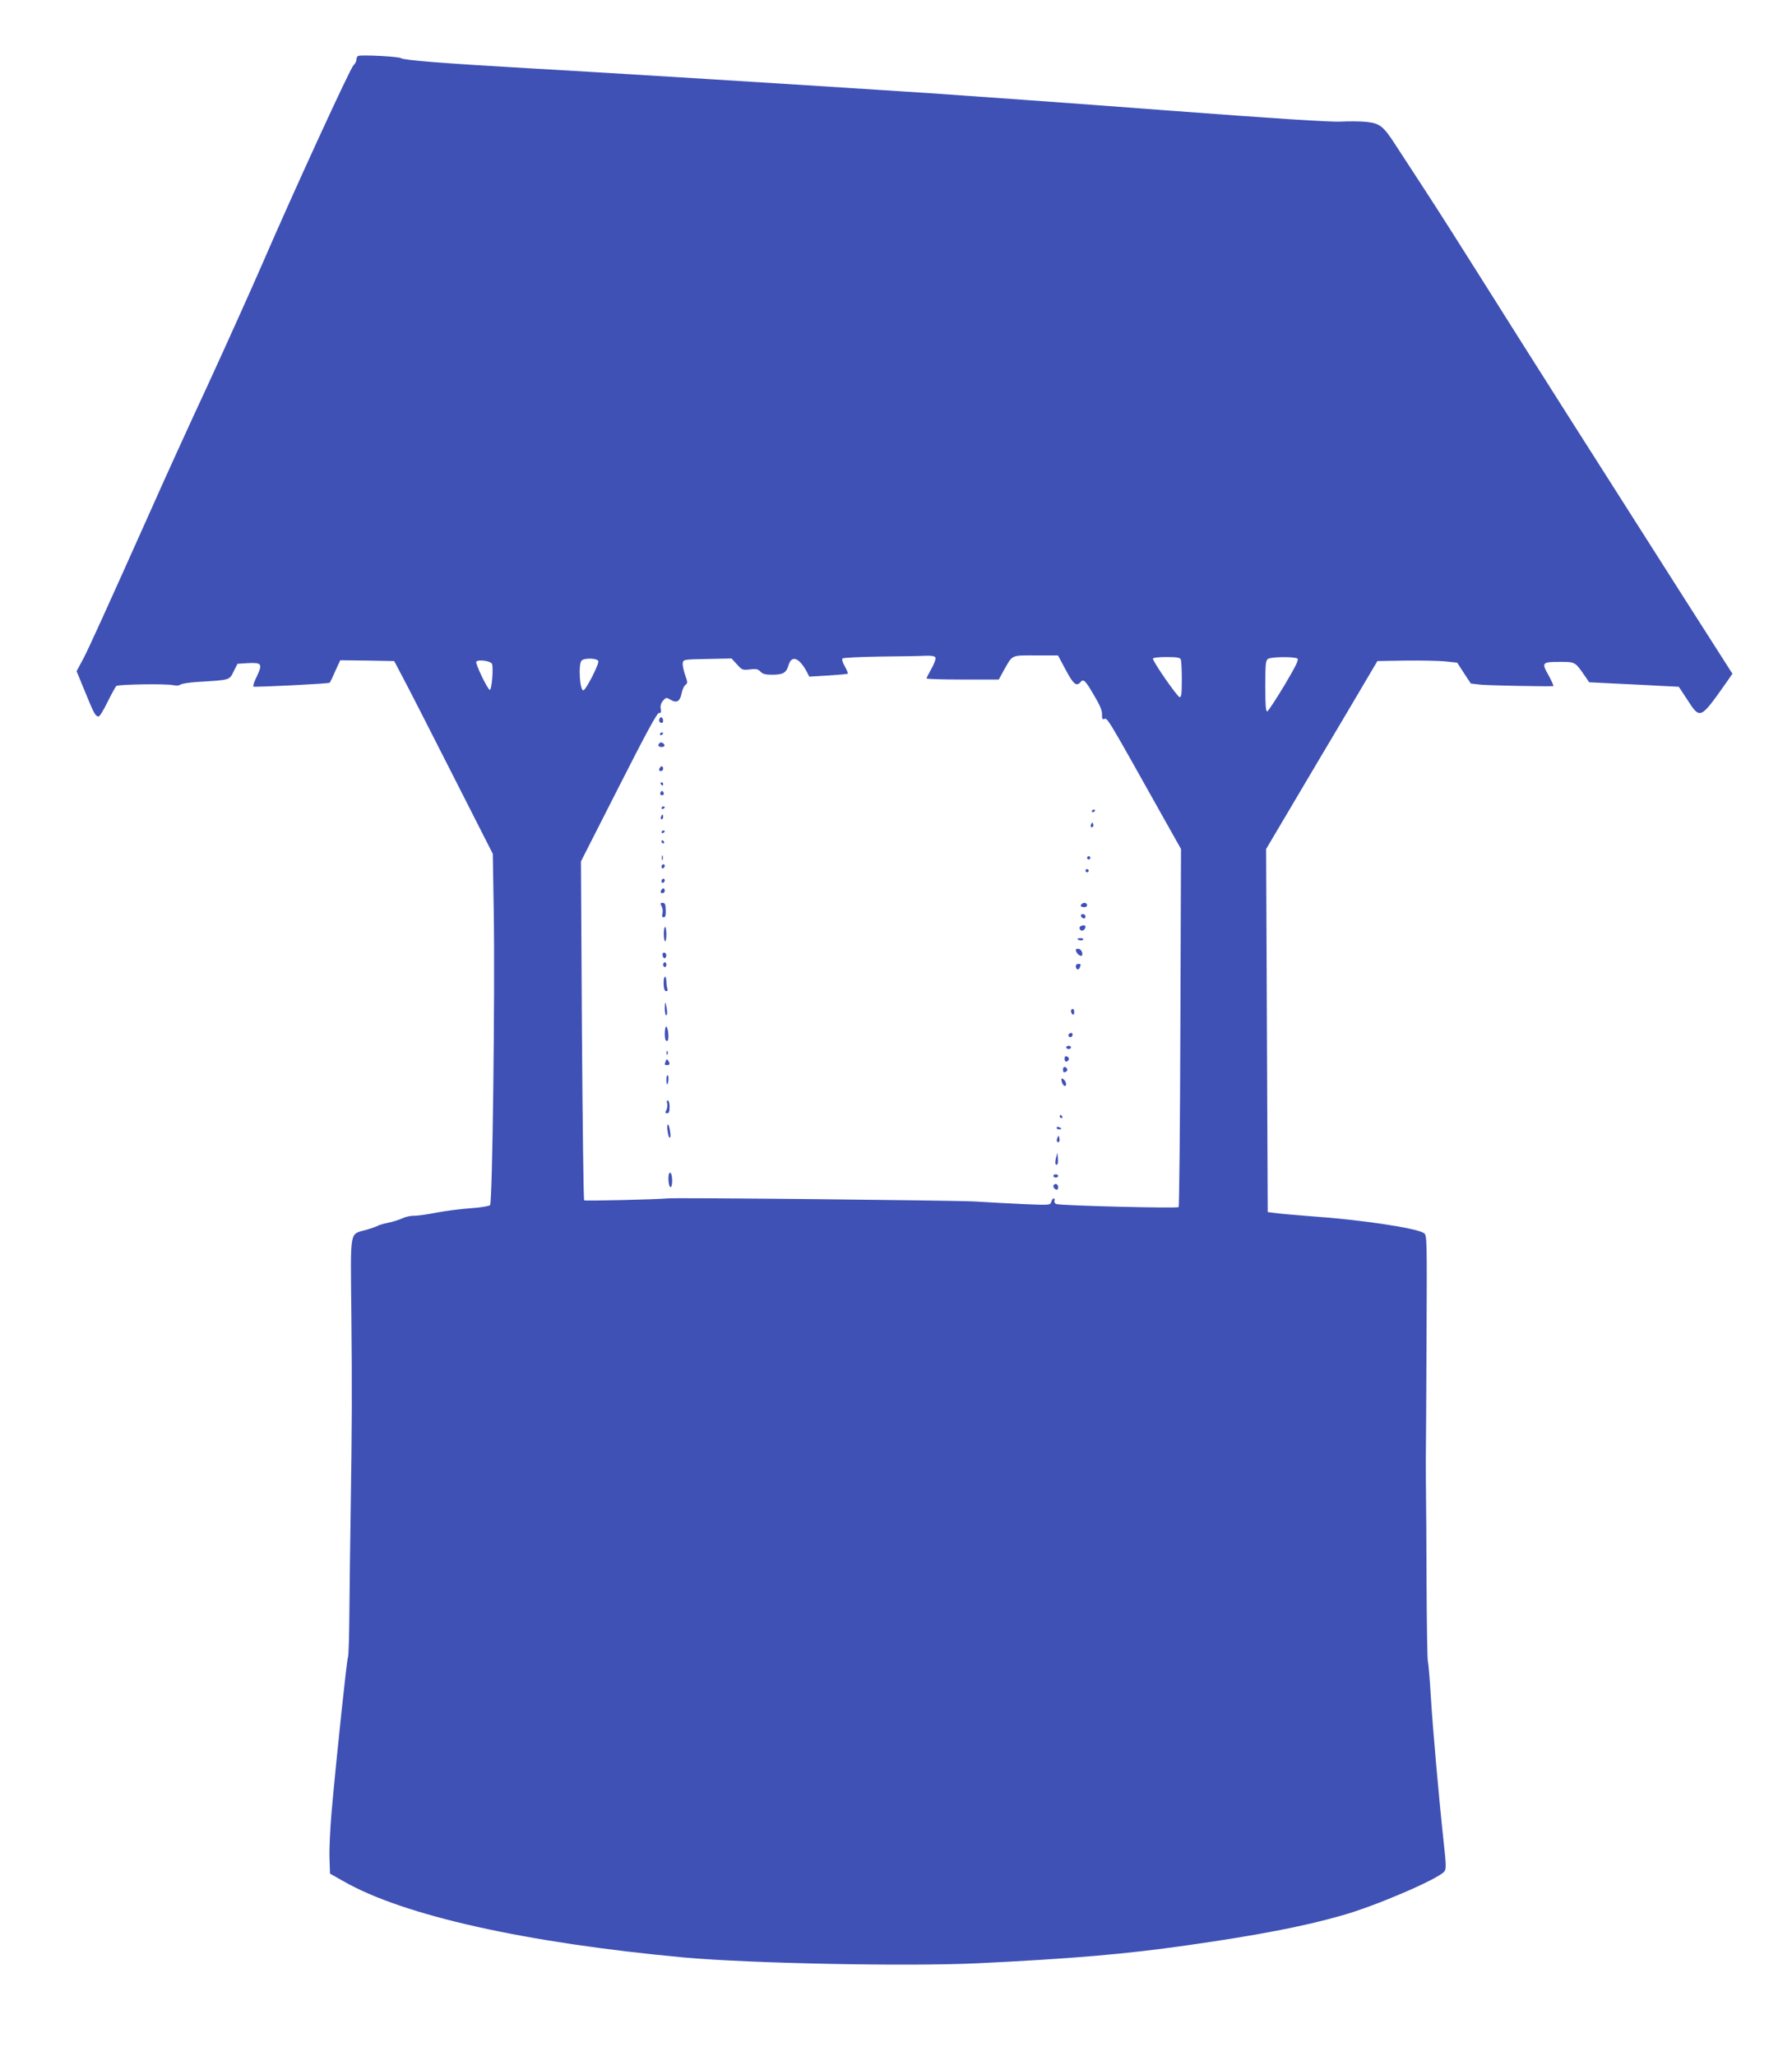 <?xml version="1.0" standalone="no"?>
<!DOCTYPE svg PUBLIC "-//W3C//DTD SVG 20010904//EN"
 "http://www.w3.org/TR/2001/REC-SVG-20010904/DTD/svg10.dtd">
<svg version="1.0" xmlns="http://www.w3.org/2000/svg"
 width="1116pt" height="1280pt" viewBox="0 0 1116 1280"
 preserveAspectRatio="xMidYMid meet">
<g transform="translate(0,1280) scale(0.1,-0.1)"
fill="#3f51b5" stroke="none">
<path d="M2231 12452 c-6 -2 -11 -12 -11 -22 0 -11 -8 -27 -19 -37 -21 -20
-375 -791 -564 -1228 -69 -159 -223 -501 -342 -760 -120 -258 -274 -596 -342
-750 -293 -655 -397 -884 -435 -957 l-41 -76 53 -129 c55 -135 65 -153 84
-153 7 0 32 41 56 91 25 50 49 94 55 99 13 10 309 15 353 5 19 -4 37 -3 45 3
7 6 55 14 107 17 206 13 197 10 225 65 l24 48 62 4 c89 5 95 -4 60 -79 -17
-34 -27 -64 -23 -67 9 -5 470 18 475 24 3 3 19 35 35 73 l31 67 168 -2 168 -3
58 -110 c32 -60 170 -330 307 -600 l249 -490 6 -365 c8 -508 -8 -1807 -23
-1822 -6 -6 -60 -15 -119 -19 -60 -4 -156 -16 -213 -27 -58 -12 -121 -20 -141
-20 -20 1 -52 -6 -71 -15 -19 -9 -59 -22 -89 -28 -30 -6 -58 -15 -64 -18 -5
-4 -38 -16 -72 -26 -108 -31 -100 15 -95 -511 5 -503 4 -701 -4 -1234 -3 -195
-7 -479 -8 -630 -1 -151 -5 -280 -9 -286 -7 -12 -73 -635 -102 -964 -9 -102
-15 -229 -13 -284 l3 -99 85 -48 c372 -213 1134 -383 2120 -474 408 -37 1392
-57 1830 -36 581 28 923 57 1305 112 435 62 722 117 960 185 208 58 594 224
639 273 13 15 13 37 -4 191 -30 277 -68 709 -80 910 -6 102 -14 196 -18 210
-3 14 -7 239 -8 500 -1 261 -2 486 -3 500 -1 33 -2 277 -1 315 1 17 2 324 4
683 3 653 3 654 -18 667 -48 31 -396 83 -701 104 -88 7 -185 15 -215 19 l-55
7 -5 1130 -5 1130 151 255 c83 140 239 404 347 585 l195 330 174 3 c95 1 207
-1 248 -5 l75 -8 42 -65 43 -65 62 -7 c48 -5 407 -12 451 -9 4 1 -9 31 -29 67
-45 80 -42 84 74 84 91 0 92 -1 148 -82 l31 -45 159 -8 c88 -4 213 -10 279
-14 l120 -6 54 -82 c78 -121 80 -121 234 97 l46 66 -28 44 c-16 25 -134 209
-262 410 -600 941 -975 1531 -1229 1935 -152 242 -331 523 -398 625 -66 102
-145 223 -176 270 -80 125 -102 142 -184 151 -37 4 -110 5 -162 2 -66 -3 -399
18 -1100 71 -553 42 -1210 89 -1460 106 -774 51 -2034 129 -2495 155 -522 30
-782 50 -798 63 -12 10 -243 22 -266 14z m3595 -3746 c3 -8 -8 -38 -25 -68
-17 -30 -31 -58 -31 -61 0 -4 101 -7 225 -7 l225 0 29 53 c59 104 44 97 201
97 l139 0 48 -90 c48 -90 67 -106 93 -75 18 21 30 9 86 -88 34 -56 48 -91 47
-114 -1 -25 3 -33 12 -29 23 8 12 25 376 -624 l104 -185 -4 -1110 c-2 -610 -7
-1114 -11 -1119 -9 -9 -735 9 -762 19 -9 4 -14 13 -11 21 3 8 1 14 -5 14 -5 0
-12 -10 -15 -21 -6 -21 -9 -21 -159 -15 -84 4 -227 11 -318 17 -129 7 -1872
25 -1915 19 -49 -6 -512 -17 -517 -12 -4 4 -10 481 -14 1059 l-6 1051 236 464
c171 337 239 462 250 460 12 -2 14 4 11 25 -4 19 1 35 14 51 19 21 20 22 49 5
38 -22 58 -8 68 46 4 20 14 41 23 48 14 10 14 16 -2 61 -10 28 -17 61 -15 74
3 23 5 23 154 26 l150 3 34 -37 c31 -35 35 -36 80 -31 39 5 51 2 66 -14 13
-14 30 -19 71 -19 70 0 90 11 104 60 19 63 65 47 112 -39 l17 -33 118 7 c64 4
119 9 122 12 2 2 -6 23 -19 45 -13 23 -19 44 -14 49 5 5 110 10 233 12 124 1
251 3 283 5 42 1 59 -2 63 -12z m1528 -12 c3 -9 6 -65 6 -125 0 -85 -3 -109
-13 -109 -14 0 -167 221 -167 240 0 6 34 10 84 10 67 0 85 -3 90 -16z m725 7
c11 -7 -6 -42 -80 -167 -52 -86 -100 -159 -106 -162 -10 -3 -13 33 -13 157 0
142 2 161 18 170 21 13 162 14 181 2z m-4353 -16 c7 -16 -75 -176 -92 -182
-23 -8 -34 163 -12 185 18 18 97 15 104 -3z m-663 -16 c12 -19 -1 -172 -14
-163 -16 10 -90 164 -83 175 9 15 86 6 97 -12z"/>
<path d="M4107 8326 c-6 -15 1 -26 15 -26 11 0 10 27 -1 34 -5 3 -11 0 -14 -8z"/>
<path d="M4110 8229 c0 -5 5 -7 10 -4 6 3 10 8 10 11 0 2 -4 4 -10 4 -5 0 -10
-5 -10 -11z"/>
<path d="M4107 8174 c-13 -13 -7 -24 14 -24 11 0 19 5 17 12 -5 14 -22 21 -31
12z"/>
<path d="M4106 8015 c-3 -9 0 -15 9 -15 8 0 15 7 15 15 0 8 -4 15 -9 15 -5 0
-11 -7 -15 -15z"/>
<path d="M4115 7920 c3 -5 8 -10 11 -10 2 0 4 5 4 10 0 6 -5 10 -11 10 -5 0
-7 -4 -4 -10z"/>
<path d="M4115 7870 c-8 -13 -1 -24 14 -19 6 3 7 10 2 18 -6 10 -10 10 -16 1z"/>
<path d="M4120 7769 c0 -5 5 -7 10 -4 6 3 10 8 10 11 0 2 -4 4 -10 4 -5 0 -10
-5 -10 -11z"/>
<path d="M6800 7749 c0 -5 5 -7 10 -4 6 3 10 8 10 11 0 2 -4 4 -10 4 -5 0 -10
-5 -10 -11z"/>
<path d="M4116 7715 c-3 -8 -1 -15 4 -15 6 0 10 7 10 15 0 8 -2 15 -4 15 -2 0
-6 -7 -10 -15z"/>
<path d="M6796 7671 c-4 -7 -5 -15 -2 -18 9 -9 19 4 14 18 -4 11 -6 11 -12 0z"/>
<path d="M4120 7619 c0 -5 5 -7 10 -4 6 3 10 8 10 11 0 2 -4 4 -10 4 -5 0 -10
-5 -10 -11z"/>
<path d="M4120 7560 c0 -5 5 -10 11 -10 5 0 7 5 4 10 -3 6 -8 10 -11 10 -2 0
-4 -4 -4 -10z"/>
<path d="M4122 7460 c0 -14 2 -19 5 -12 2 6 2 18 0 25 -3 6 -5 1 -5 -13z"/>
<path d="M6770 7460 c0 -5 5 -10 10 -10 6 0 10 5 10 10 0 6 -4 10 -10 10 -5 0
-10 -4 -10 -10z"/>
<path d="M4120 7404 c0 -8 5 -12 10 -9 6 3 10 10 10 16 0 5 -4 9 -10 9 -5 0
-10 -7 -10 -16z"/>
<path d="M6760 7380 c0 -5 5 -10 10 -10 6 0 10 5 10 10 0 6 -4 10 -10 10 -5 0
-10 -4 -10 -10z"/>
<path d="M4120 7314 c0 -8 5 -12 10 -9 6 3 10 10 10 16 0 5 -4 9 -10 9 -5 0
-10 -7 -10 -16z"/>
<path d="M4116 7255 c-3 -9 0 -15 9 -15 8 0 15 7 15 15 0 8 -4 15 -9 15 -5 0
-11 -7 -15 -15z"/>
<path d="M4120 7159 c7 -11 9 -32 6 -45 -5 -17 -2 -24 8 -24 10 0 13 13 12 45
-1 36 -5 45 -19 45 -15 0 -16 -3 -7 -21z"/>
<path d="M6737 7173 c-12 -11 -7 -19 13 -20 11 -1 20 4 20 13 0 14 -21 19 -33
7z"/>
<path d="M6732 7098 c6 -18 28 -21 28 -4 0 9 -7 16 -16 16 -9 0 -14 -5 -12
-12z"/>
<path d="M6724 7029 c-3 -6 0 -15 7 -20 13 -7 28 5 29 24 0 11 -28 8 -36 -4z"/>
<path d="M4134 6985 c1 -59 16 -59 16 0 0 25 -4 45 -8 45 -5 0 -8 -20 -8 -45z"/>
<path d="M6710 6956 c0 -9 30 -14 35 -6 4 6 -3 10 -14 10 -12 0 -21 -2 -21 -4z"/>
<path d="M6700 6886 c0 -14 20 -36 32 -36 17 0 7 38 -12 43 -12 3 -20 0 -20
-7z"/>
<path d="M4127 6850 c3 -11 9 -17 14 -14 14 8 10 34 -5 34 -9 0 -12 -7 -9 -20z"/>
<path d="M4130 6795 c0 -8 5 -15 10 -15 6 0 10 7 10 15 0 8 -4 15 -10 15 -5 0
-10 -7 -10 -15z"/>
<path d="M6700 6786 c0 -22 17 -28 24 -10 9 22 8 24 -9 24 -8 0 -15 -6 -15
-14z"/>
<path d="M4133 6675 c1 -30 6 -45 16 -45 8 0 11 6 7 16 -3 9 -6 29 -6 45 0 16
-4 29 -9 29 -5 0 -9 -20 -8 -45z"/>
<path d="M4140 6522 c0 -23 4 -42 9 -42 6 0 7 17 4 38 -8 51 -13 53 -13 4z"/>
<path d="M6670 6506 c0 -8 5 -18 10 -21 6 -3 10 3 10 14 0 12 -4 21 -10 21 -5
0 -10 -6 -10 -14z"/>
<path d="M4140 6365 c0 -29 4 -45 13 -45 8 0 11 14 9 45 -2 25 -8 45 -13 45
-5 0 -9 -20 -9 -45z"/>
<path d="M6655 6361 c-6 -11 9 -23 19 -14 9 9 7 23 -3 23 -6 0 -12 -4 -16 -9z"/>
<path d="M6640 6280 c0 -5 7 -10 15 -10 8 0 15 5 15 10 0 6 -7 10 -15 10 -8 0
-15 -4 -15 -10z"/>
<path d="M4151 6244 c0 -11 3 -14 6 -6 3 7 2 16 -1 19 -3 4 -6 -2 -5 -13z"/>
<path d="M6630 6209 c0 -12 5 -19 12 -17 18 6 20 25 3 31 -10 5 -15 0 -15 -14z"/>
<path d="M4146 6195 c-9 -23 -8 -25 9 -25 17 0 19 9 6 28 -7 11 -10 10 -15 -3z"/>
<path d="M6620 6141 c0 -14 5 -19 15 -14 17 6 15 25 -3 31 -7 2 -12 -5 -12
-17z"/>
<path d="M4150 6081 c0 -17 2 -31 4 -31 8 0 13 51 5 56 -5 3 -9 -9 -9 -25z"/>
<path d="M6610 6082 c0 -18 12 -42 21 -42 14 0 10 26 -6 40 -9 8 -15 8 -15 2z"/>
<path d="M4155 5930 c3 -10 1 -28 -5 -40 -9 -16 -8 -20 5 -20 11 0 15 11 15
40 0 22 -5 40 -11 40 -6 0 -8 -8 -4 -20z"/>
<path d="M6600 5850 c0 -5 5 -10 11 -10 5 0 7 5 4 10 -3 6 -8 10 -11 10 -2 0
-4 -4 -4 -10z"/>
<path d="M4157 5763 c6 -39 10 -50 17 -42 6 8 -6 79 -14 79 -5 0 -6 -17 -3
-37z"/>
<path d="M6580 5780 c0 -6 7 -10 15 -10 8 0 15 2 15 4 0 2 -7 6 -15 10 -8 3
-15 1 -15 -4z"/>
<path d="M6585 5717 c-4 -10 -5 -21 -1 -24 10 -10 18 4 13 24 -4 17 -4 17 -12
0z"/>
<path d="M6576 5592 c-4 -18 -5 -36 -2 -39 11 -12 17 5 14 39 l-3 33 -9 -33z"/>
<path d="M4163 5455 c1 -25 7 -45 13 -45 6 0 11 18 10 45 -1 27 -6 45 -13 45
-7 0 -11 -16 -10 -45z"/>
<path d="M6560 5480 c0 -5 7 -10 15 -10 8 0 15 5 15 10 0 6 -7 10 -15 10 -8 0
-15 -4 -15 -10z"/>
<path d="M6560 5416 c0 -8 7 -16 15 -20 10 -4 15 1 15 14 0 11 -7 20 -15 20
-8 0 -15 -6 -15 -14z"/>
</g>
</svg>
